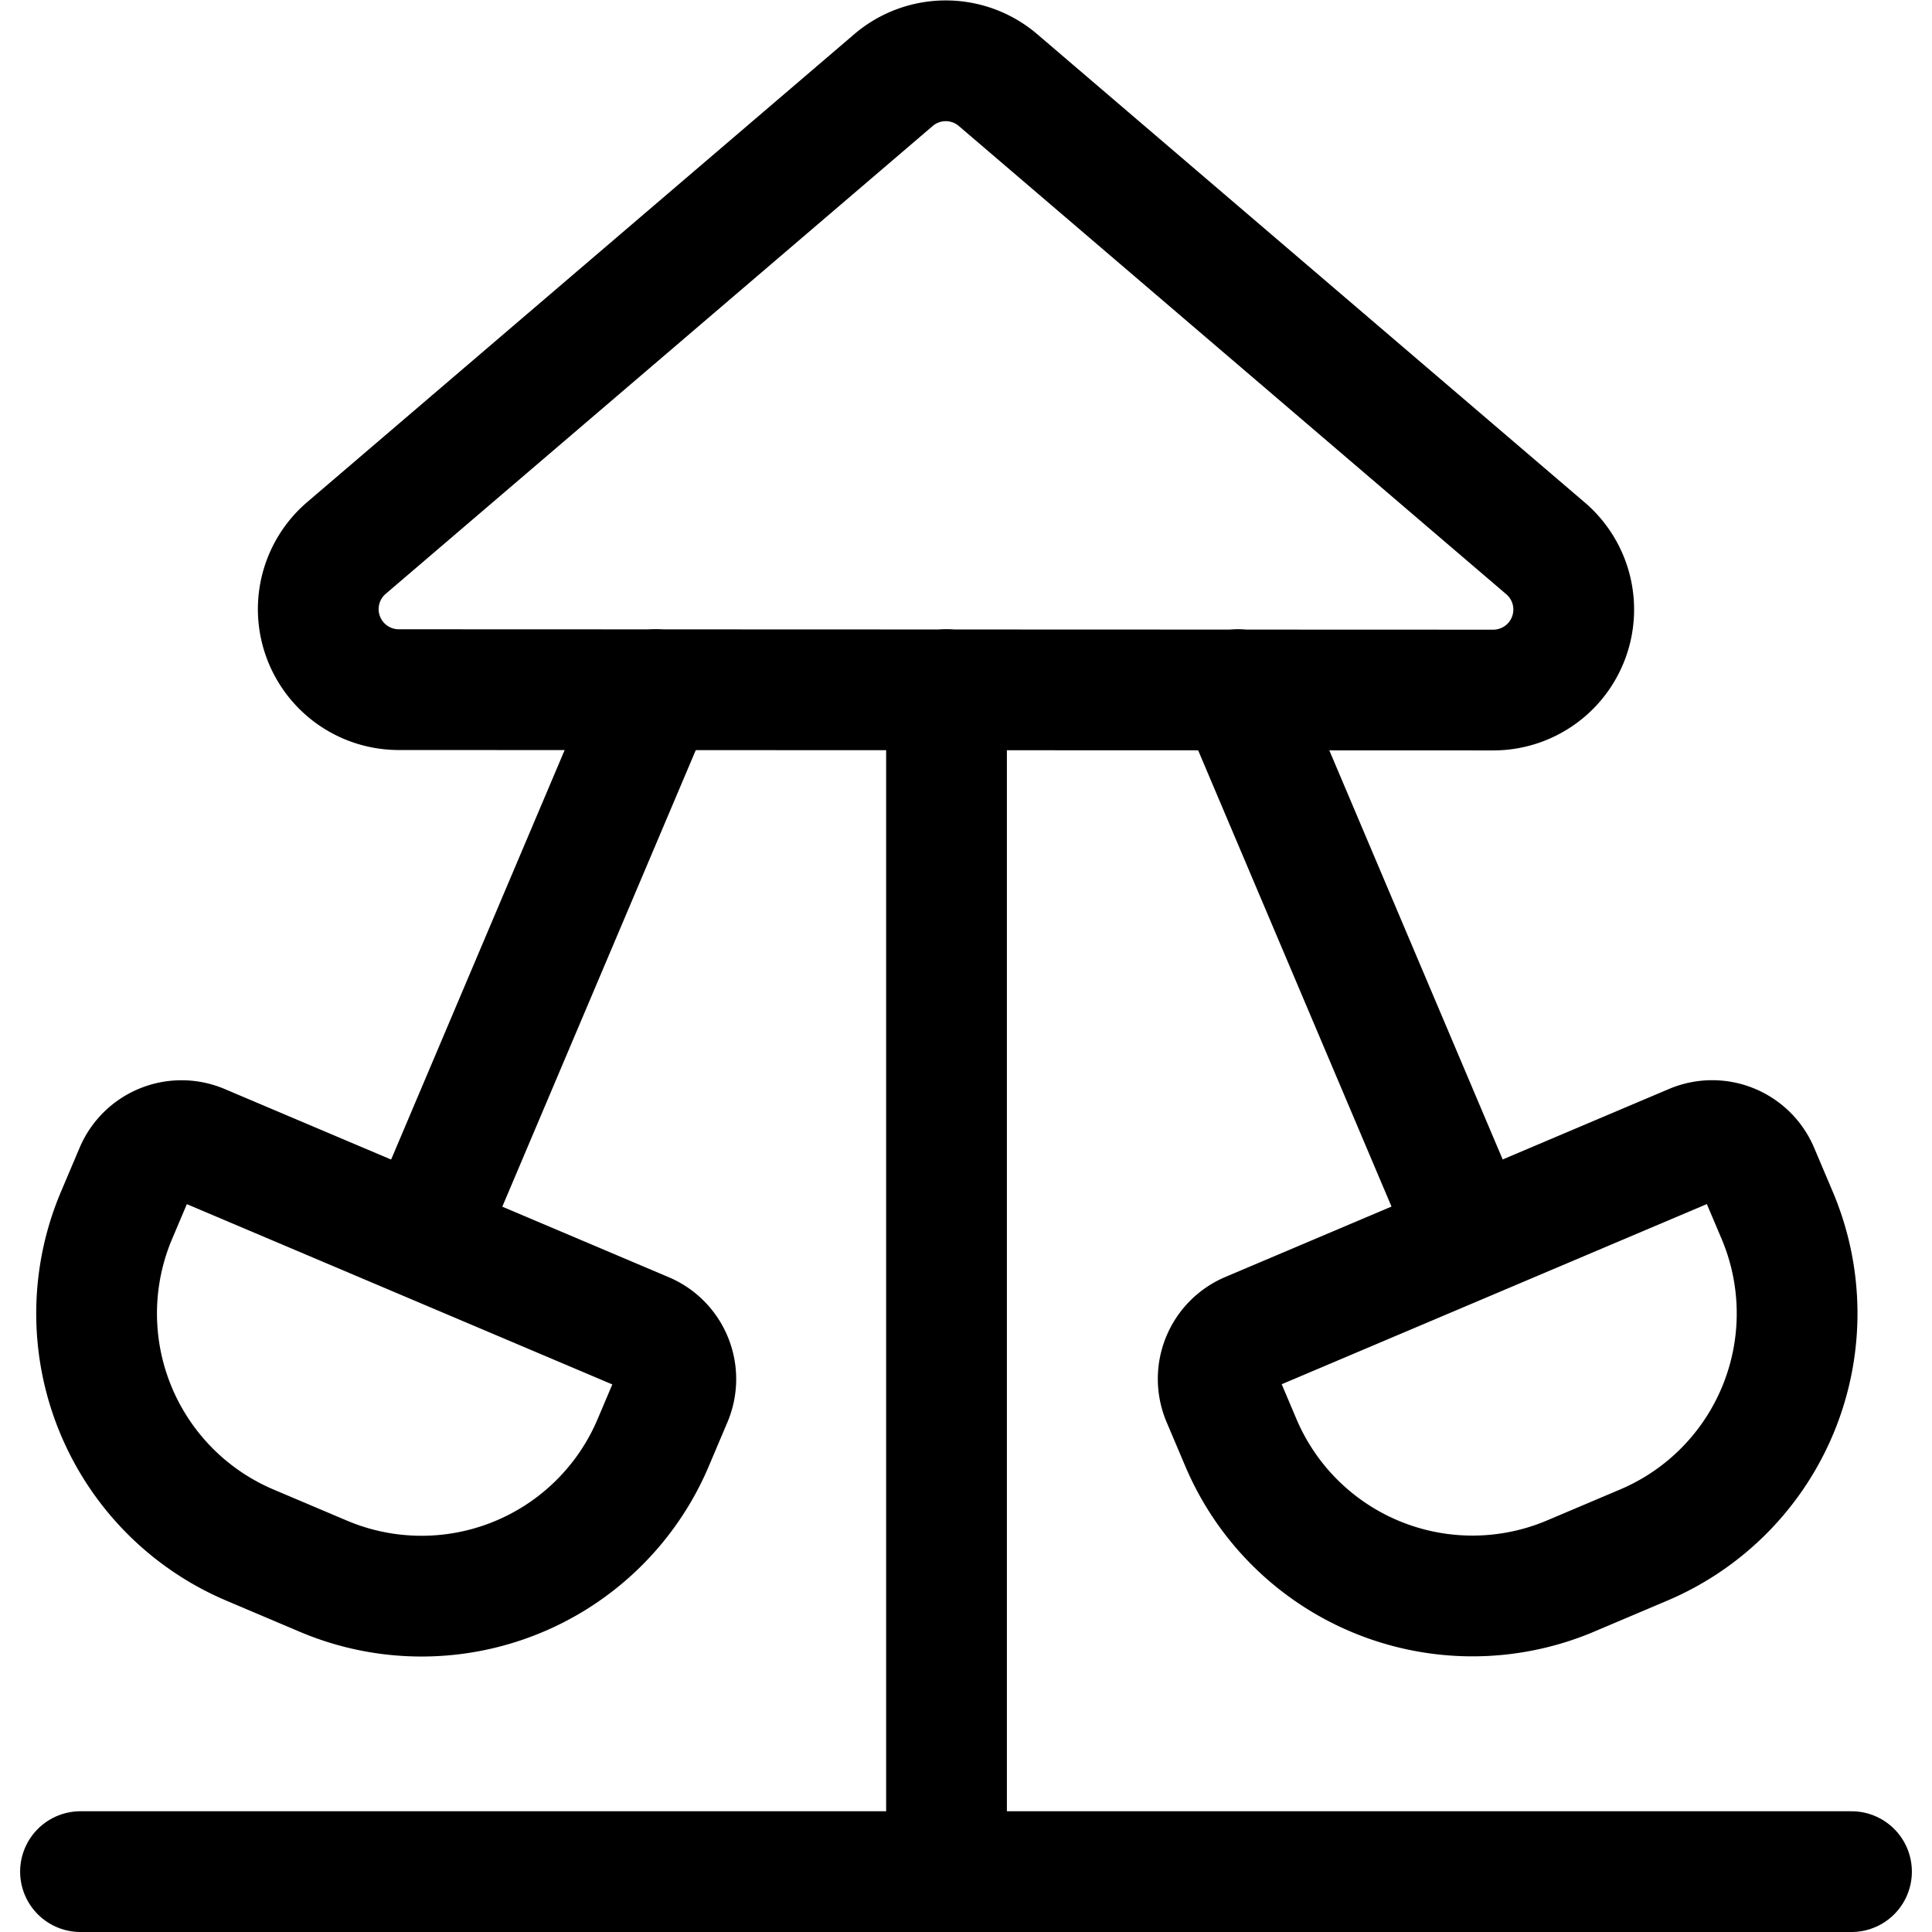 <svg xmlns="http://www.w3.org/2000/svg" viewBox="0 0 48 48"><g transform="matrix(2,0,0,2,0,0)"><defs><style>.a{fill:none;stroke:#000000;stroke-linecap:round;stroke-linejoin:round;stroke-width:1.5px;}</style></defs><title>
amusement-park-rides</title><path class="a" d="M4.949,8.567A1,1,0,0,1,4.312,6.8l6.8-5.816a1,1,0,0,1,1.273,0l6.8,5.816a1,1,0,0,1-.637,1.772Z"></path><line class="a" x1="11.758" y1="8.567" x2="11.758" y2="23.25"></line><line class="a" x1="1" y1="23.25" x2="23" y2="23.25"></line><path class="a" d="M16.121,15.214h5.99a.625.625,0,0,1,.625.625v.594a3.125,3.125,0,0,1-3.125,3.125h-.99A3.125,3.125,0,0,1,15.5,16.434v-.594A.625.625,0,0,1,16.121,15.214Z" transform="translate(-5.269 8.837) rotate(-22.965)"></path><line class="a" x1="18.156" y1="15.12" x2="15.379" y2="8.567"></line><path class="a" d="M3.915,15.214H4.9A3.125,3.125,0,0,1,8.03,18.339v.594a.625.625,0,0,1-.625.625H1.415a.625.625,0,0,1-.625-.625v-.594a3.125,3.125,0,0,1,3.125-3.125Z" transform="translate(1.686 35.116) rotate(-157.035)"></path><line class="a" x1="5.37" y1="15.12" x2="8.147" y2="8.567"></line></g></svg>